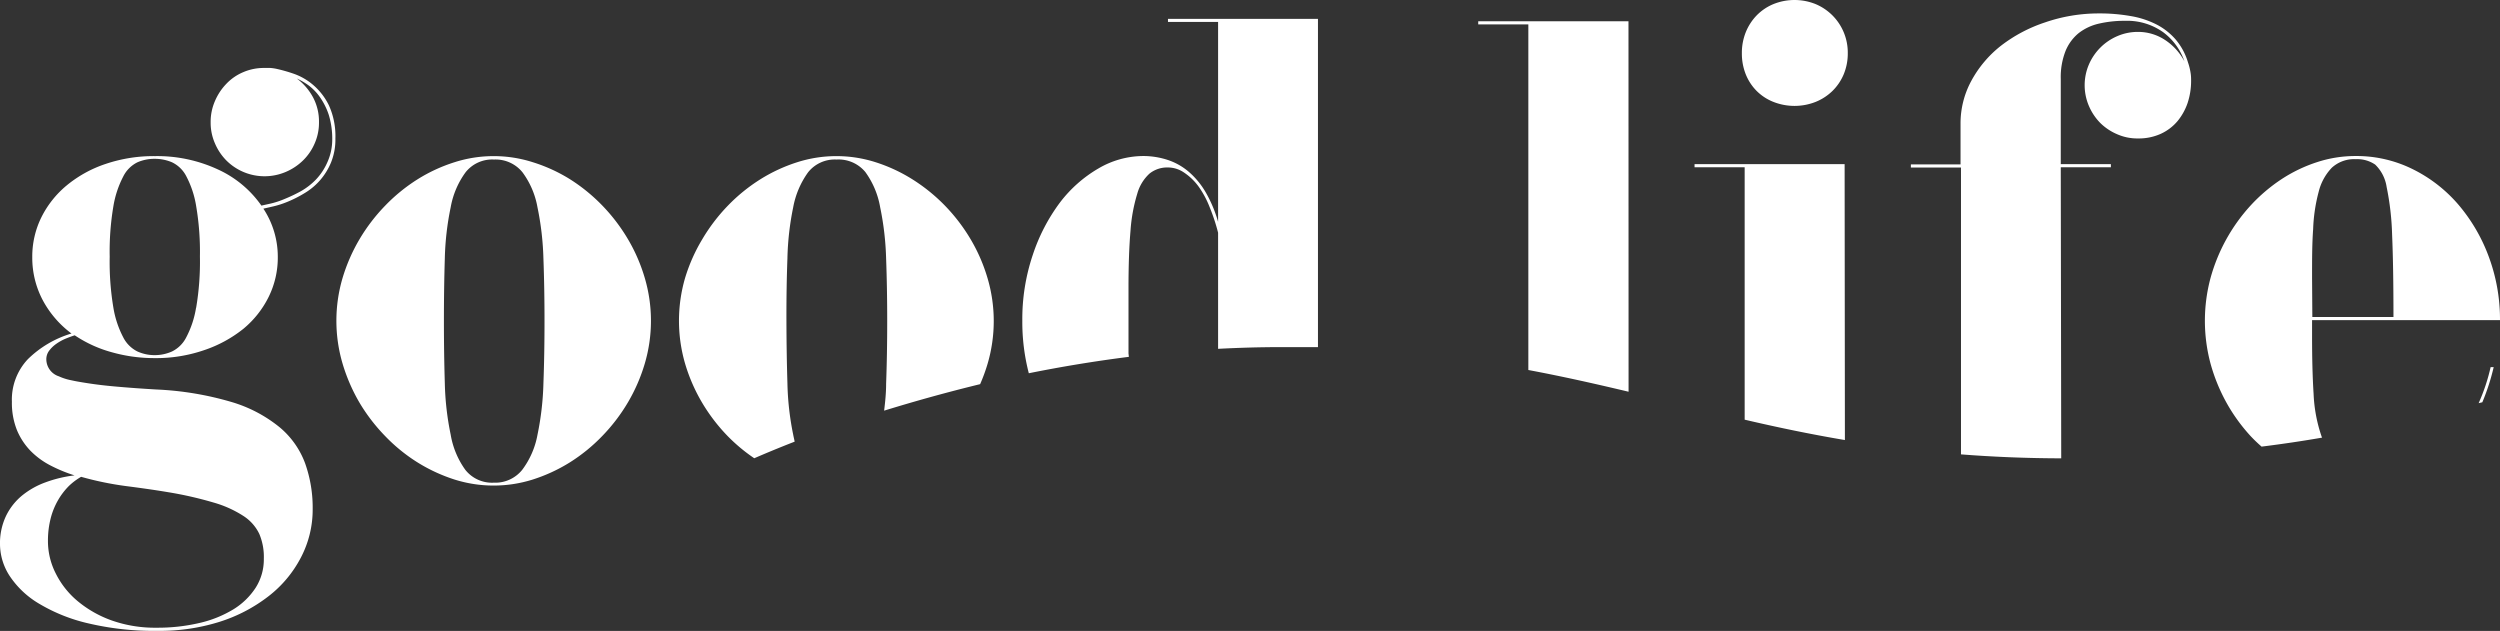 <svg xmlns="http://www.w3.org/2000/svg" viewBox="0 0 277.36 70">
  <rect x="0" y="0" width="277.36" height="70" fill="#333333" stroke="none"/>
  <g data-name="Layer 2">
    <g fill="#fff" data-name="Layer 1">
      <path d="M34.76 9.44a6.69 6.69 0 00-2.12-1.24 17.1 17.1 0 00-1.91-.55 5.09 5.09 0 00-.73-.11h-.65A5.76 5.76 0 0027 8a5.55 5.55 0 00-1.89 1.3 6.28 6.28 0 00-1.27 1.93 5.77 5.77 0 00-.47 2.35 5.68 5.68 0 00.47 2.31 6.08 6.08 0 001.27 1.91 6 6 0 006.58 1.28 6.19 6.19 0 001.93-1.28 5.84 5.84 0 001.3-1.91 5.68 5.68 0 00.47-2.31 5.71 5.71 0 00-.67-2.8 6.39 6.39 0 00-1.79-2.07 7.51 7.51 0 011.3.76 5.7 5.7 0 011.25 1.29 7.46 7.46 0 011 2 9.09 9.09 0 01.38 2.77 6.14 6.14 0 01-.54 2.47 6.6 6.6 0 01-1.25 1.9 7.4 7.4 0 01-1.7 1.32 17.18 17.18 0 01-1.81.86 9.34 9.34 0 01-1.56.51l-1 .22a11.89 11.89 0 00-4.8-4 16 16 0 00-7-1.49 16.63 16.63 0 00-5.49.87 13.49 13.49 0 00-4.31 2.38 10.88 10.88 0 00-2.82 3.56 9.83 9.83 0 00-1 4.38 10.07 10.07 0 001.14 4.75A11.16 11.16 0 007.93 37a11.64 11.64 0 00-4.84 2.85 6.54 6.54 0 00-1.77 4.73 8.15 8.15 0 00.56 3.14A7.4 7.4 0 003.37 50a8.67 8.67 0 002.21 1.63 16.5 16.5 0 002.69 1.11 14.13 14.13 0 00-3.27.79A8.94 8.94 0 002.42 55a6.72 6.72 0 00-1.78 2.3A7.08 7.08 0 000 60.41a6.53 6.53 0 001.1 3.53A10 10 0 004.38 67a18.85 18.85 0 005.47 2.17 31.74 31.74 0 007.67.82 22.07 22.07 0 006.83-1 17.44 17.44 0 005.44-2.84 13 13 0 003.59-4.29 11.46 11.46 0 001.31-5.4 14.68 14.68 0 00-.84-5.06 9.47 9.47 0 00-2.83-4 15.28 15.28 0 00-5.33-2.8 34.8 34.8 0 00-8.38-1.39q-2.37-.14-4.17-.3c-1.21-.1-2.24-.22-3.11-.35s-1.59-.25-2.16-.38a6 6 0 01-1.34-.43 2 2 0 01-1.39-1.85 1.57 1.57 0 01.32-1 3.49 3.49 0 01.78-.75 5.55 5.55 0 011-.56q.55-.23 1.05-.39a13.89 13.89 0 004.08 1.87 17.35 17.35 0 004.78.66 16.38 16.38 0 005.49-.88A14.13 14.13 0 0027 36.48a10.79 10.79 0 002.82-3.57 9.85 9.85 0 001-4.41 9.69 9.69 0 00-1.6-5.35l1.09-.25a10.21 10.21 0 001.63-.53 13.16 13.16 0 001.83-.93 7.05 7.05 0 001.7-1.4 7.13 7.13 0 001.25-2 6.75 6.75 0 00.49-2.68 8.24 8.24 0 00-.71-3.65 7 7 0 00-1.74-2.27zM14 53.93c1.71.22 3.25.44 4.62.67a41.53 41.53 0 015.06 1.15A12.28 12.28 0 0127 57.24a4.86 4.86 0 011.77 2 6.55 6.55 0 01.5 2.76 5.84 5.84 0 01-.91 3.21 7.81 7.81 0 01-2.48 2.4 12.65 12.65 0 01-3.77 1.51 20.29 20.29 0 01-4.73.52 14.43 14.43 0 01-5-.81 12.44 12.44 0 01-3.79-2.16 9.5 9.5 0 01-2.41-3.06 7.88 7.88 0 01-.86-3.56 9.92 9.92 0 01.32-2.61 7.92 7.92 0 01.83-2 7.62 7.62 0 011.16-1.51A6.88 6.88 0 019 52.9a35.17 35.17 0 005 1.03zm7.75-19.78a10.63 10.63 0 01-1.1 3.3A3.49 3.49 0 0119.07 39a4.7 4.7 0 01-1.9.4 4.61 4.61 0 01-1.91-.4 3.52 3.52 0 01-1.58-1.56 10.9 10.9 0 01-1.1-3.3 30.63 30.63 0 01-.41-5.65 30.23 30.23 0 01.41-5.61 11 11 0 011.1-3.31A3.47 3.47 0 0115.26 18a4.76 4.76 0 011.91-.38 4.85 4.85 0 011.9.38 3.44 3.44 0 011.59 1.54 10.71 10.71 0 011.1 3.31 30.1 30.1 0 01.42 5.61 30.5 30.5 0 01-.42 5.69zM69.67 26.54a19.88 19.88 0 00-2.85-3.74 19.46 19.46 0 00-3.59-2.92A17.76 17.76 0 0059.12 18a14.25 14.25 0 00-8.7 0 17.82 17.82 0 00-4.09 1.89 19.13 19.13 0 00-3.59 2.92 19.94 19.94 0 00-2.86 3.74A19.33 19.33 0 0038 30.86a16.79 16.79 0 000 9.46 19.61 19.61 0 001.87 4.33 19.87 19.87 0 002.86 3.73 18.75 18.75 0 003.59 2.92 18.36 18.36 0 004.1 1.9 14.42 14.42 0 008.69 0 18.22 18.22 0 004.11-1.9 19.06 19.06 0 003.59-2.92 19.82 19.82 0 002.85-3.73 19.18 19.18 0 001.88-4.33 16.79 16.79 0 000-9.46 18.91 18.91 0 00-1.87-4.32zm-9.38 16a32.18 32.18 0 01-.66 5.7 9.23 9.23 0 01-1.69 3.88 3.83 3.83 0 01-3.16 1.43 3.77 3.77 0 01-3.16-1.43 9.34 9.34 0 01-1.62-3.9 31.34 31.34 0 01-.65-5.7q-.1-3.24-.1-6.93t.1-6.93A31.34 31.34 0 0150 23a9.34 9.34 0 011.65-3.88 3.76 3.76 0 013.16-1.42 3.83 3.83 0 013.16 1.42A9.23 9.23 0 0159.63 23a32.18 32.18 0 01.66 5.7q.12 3.24.12 6.93t-.12 6.89zM88 48.22a31.4 31.4 0 01-.64-5.7q-.1-3.24-.11-6.93t.11-6.93A31.4 31.4 0 0188 23a9.61 9.61 0 011.65-3.88 3.78 3.78 0 013.16-1.42A3.85 3.85 0 0196 19.08 9.35 9.35 0 0197.65 23a32.18 32.18 0 01.66 5.7q.12 3.24.12 6.93t-.12 6.93c0 1.07-.11 2.08-.22 3 3.24-1 6.8-2 10.65-2.94a19.17 19.17 0 00.83-2.27 16.79 16.79 0 000-9.46 18.88 18.88 0 00-1.87-4.32 19.88 19.88 0 00-2.85-3.74 19.52 19.52 0 00-3.6-2.92 17.89 17.89 0 00-4.1-1.91 14.29 14.29 0 00-8.71 0 17.94 17.94 0 00-4.08 1.89 19.19 19.19 0 00-3.6 2.92 19.88 19.88 0 00-2.85 3.74A18.91 18.91 0 0076 30.86a17 17 0 000 9.46 19.18 19.18 0 001.88 4.33 19.82 19.82 0 002.85 3.73 19.06 19.06 0 002.95 2.46c1.27-.55 2.78-1.18 4.48-1.84-.04-.25-.11-.5-.16-.78zM125.2 39.21V32q0-3.8.22-6.36a18.38 18.38 0 01.75-4.14 4.75 4.75 0 011.36-2.24 3.13 3.13 0 012.05-.68 3.18 3.18 0 011.82.59 6.34 6.34 0 011.6 1.56 10.52 10.52 0 011.21 2.27 21.18 21.18 0 01.93 2.82V38.7c2.31-.12 4.65-.19 7-.19h4.08V2.09h-16.64v.34h5.56v22.18a14.43 14.43 0 00-1.39-3.3 8.87 8.87 0 00-1.9-2.28 6.93 6.93 0 00-2.34-1.3 8.75 8.75 0 00-2.72-.42 9.89 9.89 0 00-4.91 1.37 14.56 14.56 0 00-4.3 3.81 20.34 20.34 0 00-3 5.79 22.28 22.28 0 00-1.16 7.31 22.69 22.69 0 00.72 5.82c3.52-.71 7.23-1.33 11.1-1.82zM180.67 2.36H164v.35h5.56v38.34c3.89.73 7.55 1.56 11.12 2.41zM194.9 10.1a5.49 5.49 0 001.86 1.21 6.39 6.39 0 004.66 0 5.74 5.74 0 001.87-1.21 5.62 5.62 0 001.26-1.86 6 6 0 00.45-2.33 5.84 5.84 0 00-1.71-4.21 5.84 5.84 0 00-1.87-1.25 6.26 6.26 0 00-4.66 0 5.59 5.59 0 00-1.86 1.25 5.81 5.81 0 00-1.22 1.88 6.15 6.15 0 00-.43 2.33 6.19 6.19 0 00.43 2.33 5.52 5.52 0 001.22 1.86zM204.65 18.21H188v.35h5.56v28c3.54.83 7.21 1.6 11.12 2.26zM228.63 18.56h5.56v-.35h-5.56V8.76a7.93 7.93 0 01.52-3.08 5 5 0 011.46-2 5.7 5.7 0 012.26-1.06 12.43 12.43 0 012.89-.31A6.87 6.87 0 01240 3.58a6.75 6.75 0 012.35 3.23 6.36 6.36 0 00-2.16-2.38 5.4 5.4 0 00-3-.89 5.69 5.69 0 00-2.29.47 6 6 0 00-3.15 3.15 5.84 5.84 0 000 4.59 6.11 6.11 0 001.25 1.88 6 6 0 001.88 1.26 5.52 5.52 0 002.29.47 5.93 5.93 0 002.57-.52 5.33 5.33 0 001.85-1.41 6.43 6.43 0 001.11-2 7.79 7.79 0 00.39-2.43c0-.26 0-.55-.05-.87a6.65 6.65 0 00-.3-1.22 7 7 0 00-1.4-2.57 7.13 7.13 0 00-2.18-1.67 9.93 9.93 0 00-2.85-.9 19.56 19.56 0 00-3.44-.28 18.24 18.24 0 00-6 1A16.44 16.44 0 00222 5.07 12.51 12.51 0 00218.69 9a9.89 9.89 0 00-1.18 4.72v4.52H212v.35h5.56v31.82c3.47.27 7.16.43 11.12.44zM276.66 40.73h-.34a21.06 21.06 0 01-1.33 4l.41-.1a24.33 24.33 0 001.26-3.9zM257.6 48.52a16.64 16.64 0 01-.92-4.81c-.12-1.89-.17-4-.17-6.45v-1.74h20.85a20 20 0 00-1.23-7 19.08 19.08 0 00-3.38-5.81 16 16 0 00-5.07-3.94 14 14 0 00-6.31-1.46 13.64 13.64 0 00-4.31.68 16.42 16.42 0 00-3.94 1.89 18.51 18.51 0 00-3.43 2.92 19.63 19.63 0 00-4.45 8.06 18.35 18.35 0 000 9.46 19.76 19.76 0 001.76 4.33 19.44 19.44 0 002.69 3.73 16.76 16.76 0 001.22 1.17q3.51-.44 6.72-1zm-1.09-17.72c0-2 0-3.76.12-5.38a18.43 18.43 0 01.61-4.13 5.89 5.89 0 011.46-2.68 3.66 3.66 0 012.67-.95 3.52 3.52 0 012.14.6 4.33 4.33 0 011.27 2.47 30.3 30.3 0 01.61 5.32q.15 3.47.15 9.12h-9z"/>
    </g>
  </g>
</svg>
